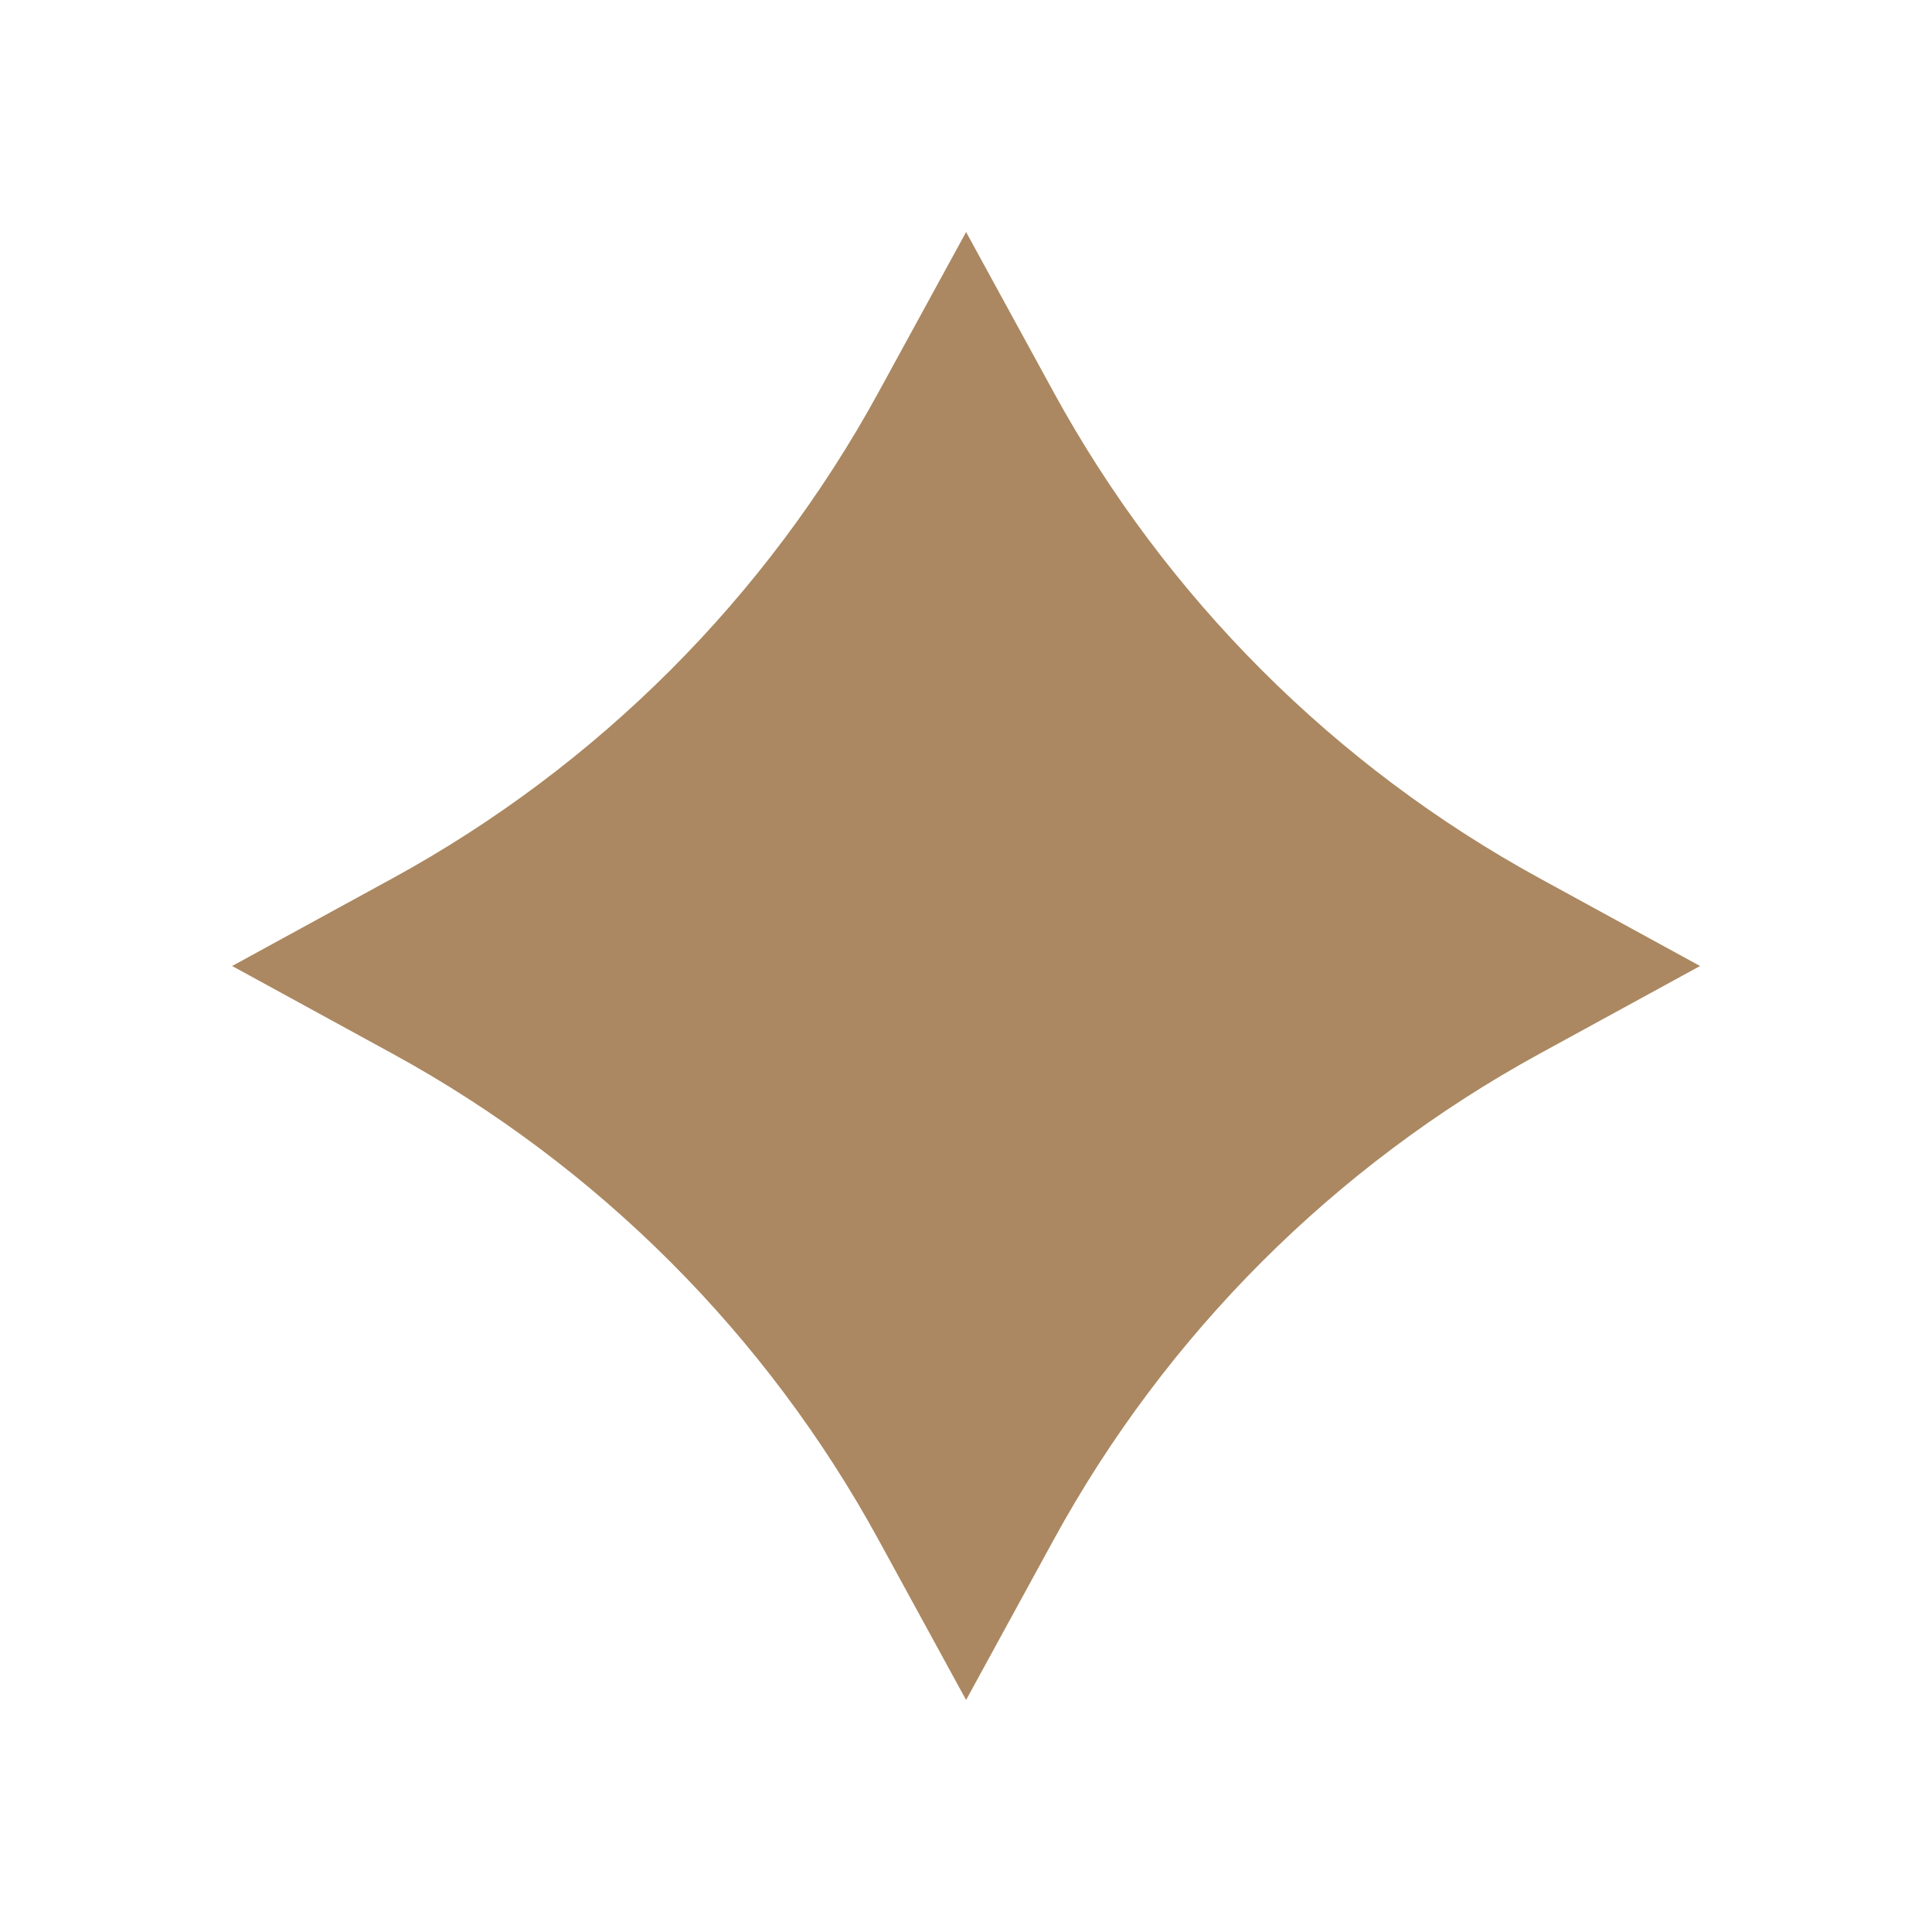 <?xml version="1.0" encoding="UTF-8"?>
<svg id="Camada_1" xmlns="http://www.w3.org/2000/svg" viewBox="0 0 200 200">
  <defs>
    <style>
      .cls-1 {
        fill: #ab8861;
      }
    </style>
  </defs>
  <path class="cls-1" d="M159.38,90.92c-21.23-11.61-38.68-29.06-50.29-50.29l-9.08-16.61-9.08,16.61c-11.61,21.23-29.06,38.68-50.29,50.29l-16.61,9.08,16.61,9.08c21.23,11.61,38.68,29.06,50.29,50.29l9.08,16.61,9.08-16.61c11.61-21.23,29.06-38.68,50.29-50.29l16.61-9.08-16.61-9.08Z"/>
</svg>